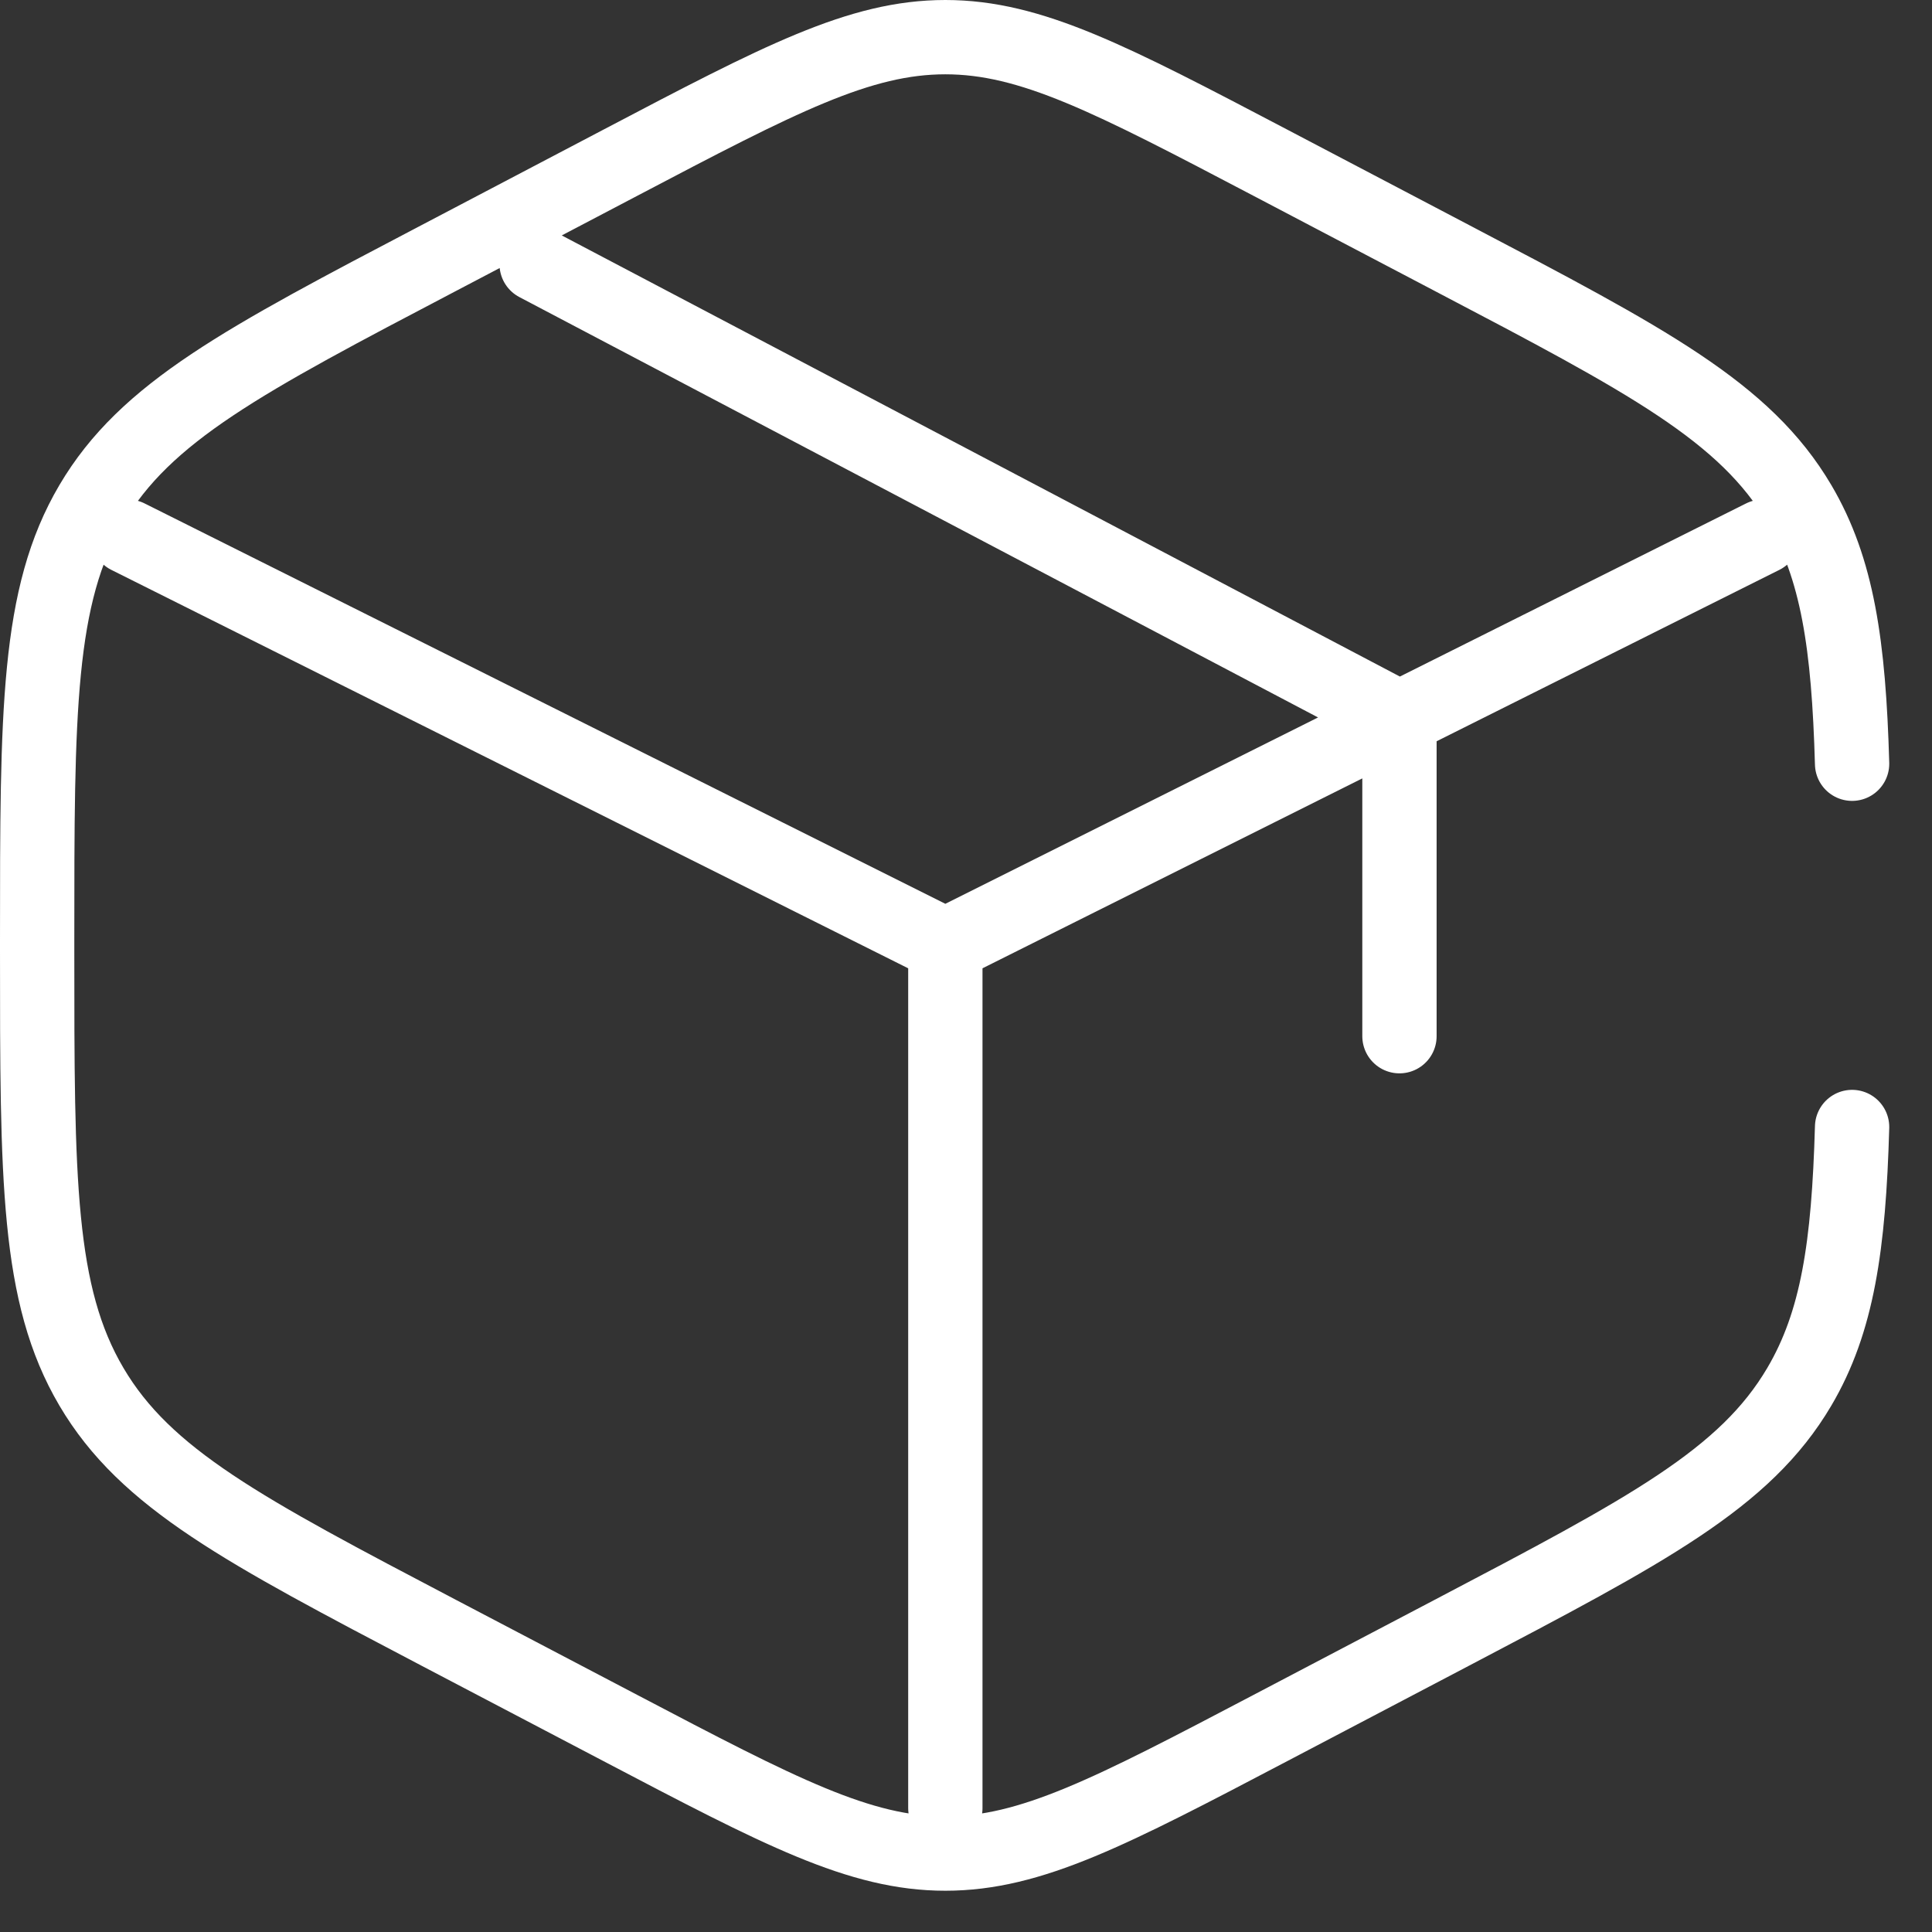 <svg width="39" height="39" viewBox="0 0 39 39" fill="none" xmlns="http://www.w3.org/2000/svg">
<rect x="0" y="0" width="39" height="39" fill="#333333" stroke="none"/>
<path d="M37.387 15.417C37.319 13.013 37.092 11.48 36.322 10.173C35.226 8.312 33.253 7.277 29.31 5.209L25.643 3.284C22.424 1.595 20.814 0.75 19.083 0.75C17.353 0.75 15.743 1.593 12.524 3.284L8.857 5.209C4.913 7.277 2.941 8.312 1.845 10.173C0.75 12.032 0.75 14.348 0.75 18.977V19.192C0.75 23.819 0.75 26.134 1.845 27.993C2.941 29.854 4.913 30.89 8.857 32.96L12.524 34.883C15.743 36.572 17.353 37.417 19.083 37.417C20.814 37.417 22.424 36.573 25.643 34.883L29.31 32.958C33.253 30.888 35.226 29.854 36.322 27.993C37.092 26.686 37.319 25.154 37.387 22.75M35.583 10.833L28.25 14.5M28.25 14.5L27.333 14.958L19.083 19.083M28.25 14.5V20.917M28.25 14.5L10.833 5.333M19.083 19.083L2.583 10.833M19.083 19.083V36.5" stroke="white" stroke-width="1.5" stroke-linecap="round"/>
</svg>
